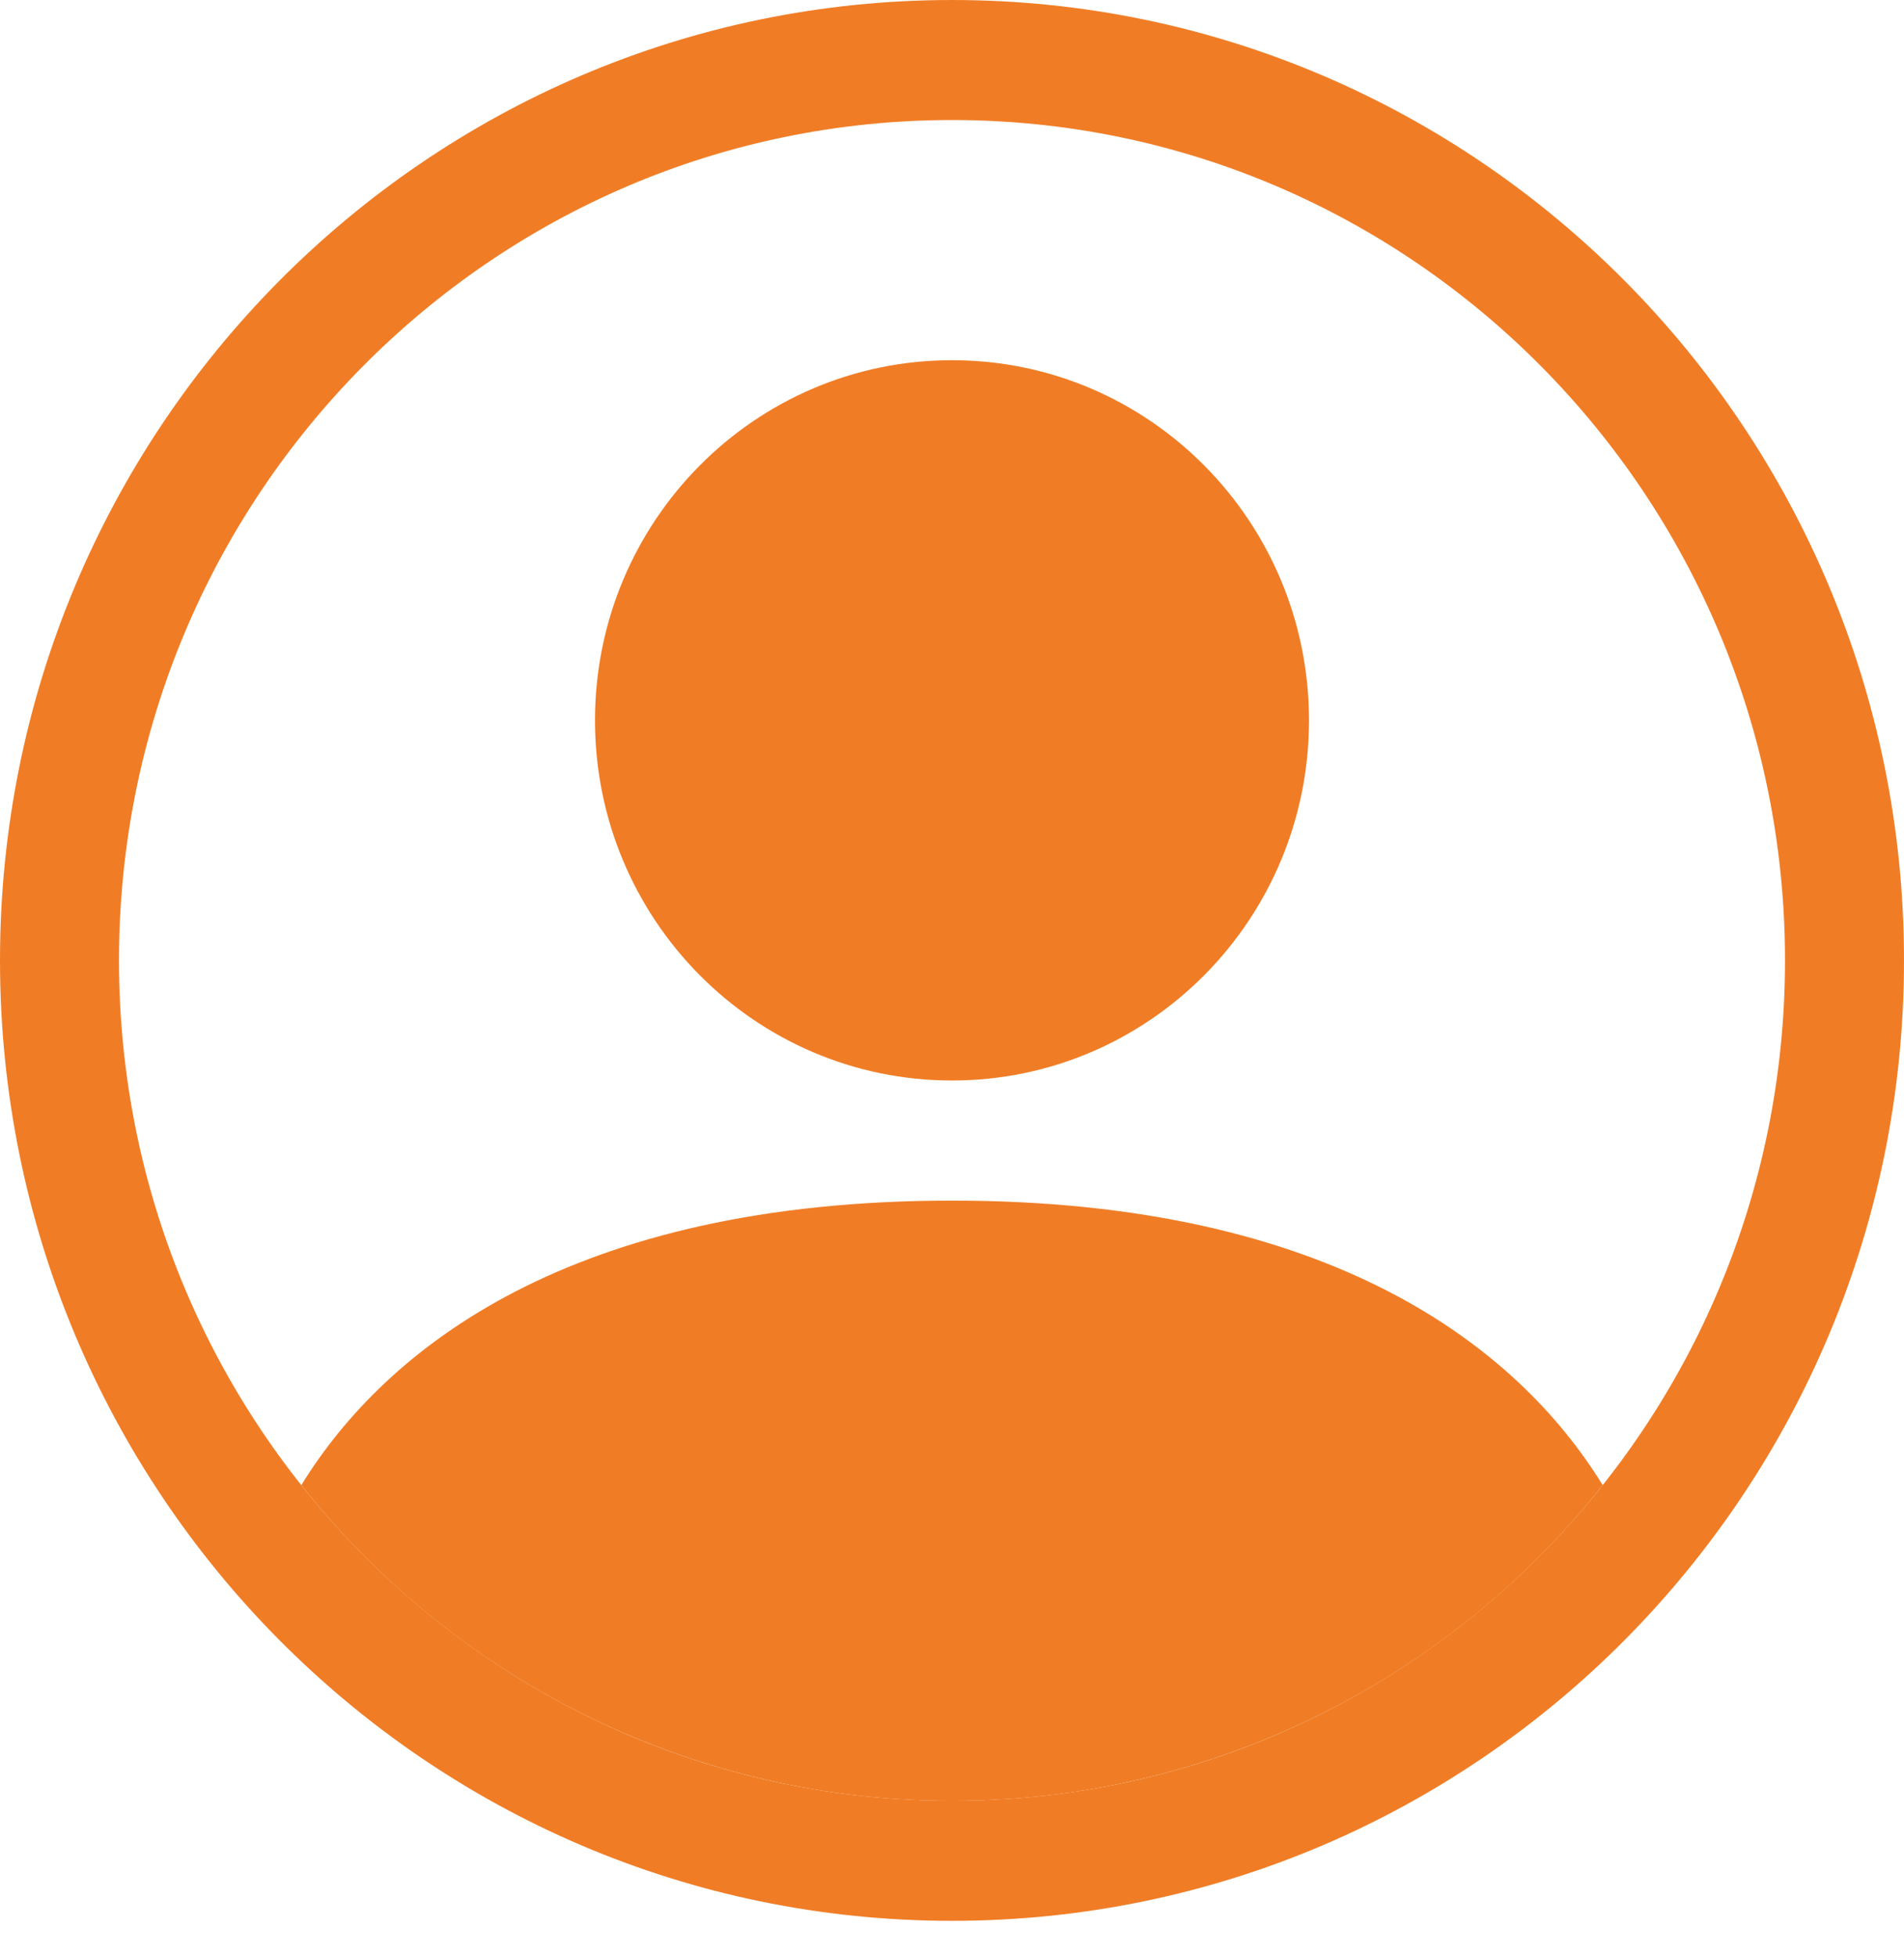 <svg width="36" height="37" viewBox="0 0 36 37" fill="none" xmlns="http://www.w3.org/2000/svg">
<path d="M30.303 28.074C28.706 25.478 25.189 22.695 18 22.695C10.812 22.695 7.297 25.475 5.697 28.074C8.683 31.849 13.212 34.046 18 34.042C22.788 34.046 27.317 31.849 30.303 28.074Z" fill="#F07D26"/>
<path fill-rule="evenodd" clip-rule="evenodd" d="M18 20.425C21.728 20.425 24.75 17.377 24.75 13.617C24.75 9.857 21.728 6.809 18 6.809C14.272 6.809 11.25 9.857 11.25 13.617C11.25 17.377 14.272 20.425 18 20.425Z" fill="#F07D26"/>
<path fill-rule="evenodd" clip-rule="evenodd" d="M18 2.269C9.302 2.269 2.25 9.382 2.25 18.155C2.25 26.929 9.302 34.041 18 34.041C26.698 34.041 33.75 26.929 33.75 18.155C33.75 9.382 26.698 2.269 18 2.269ZM0 18.155C0 8.128 8.059 0 18 0C27.941 0 36 8.128 36 18.155C36 28.182 27.941 36.31 18 36.31C8.059 36.31 0 28.182 0 18.155Z" fill="#F07D26"/>
</svg>
